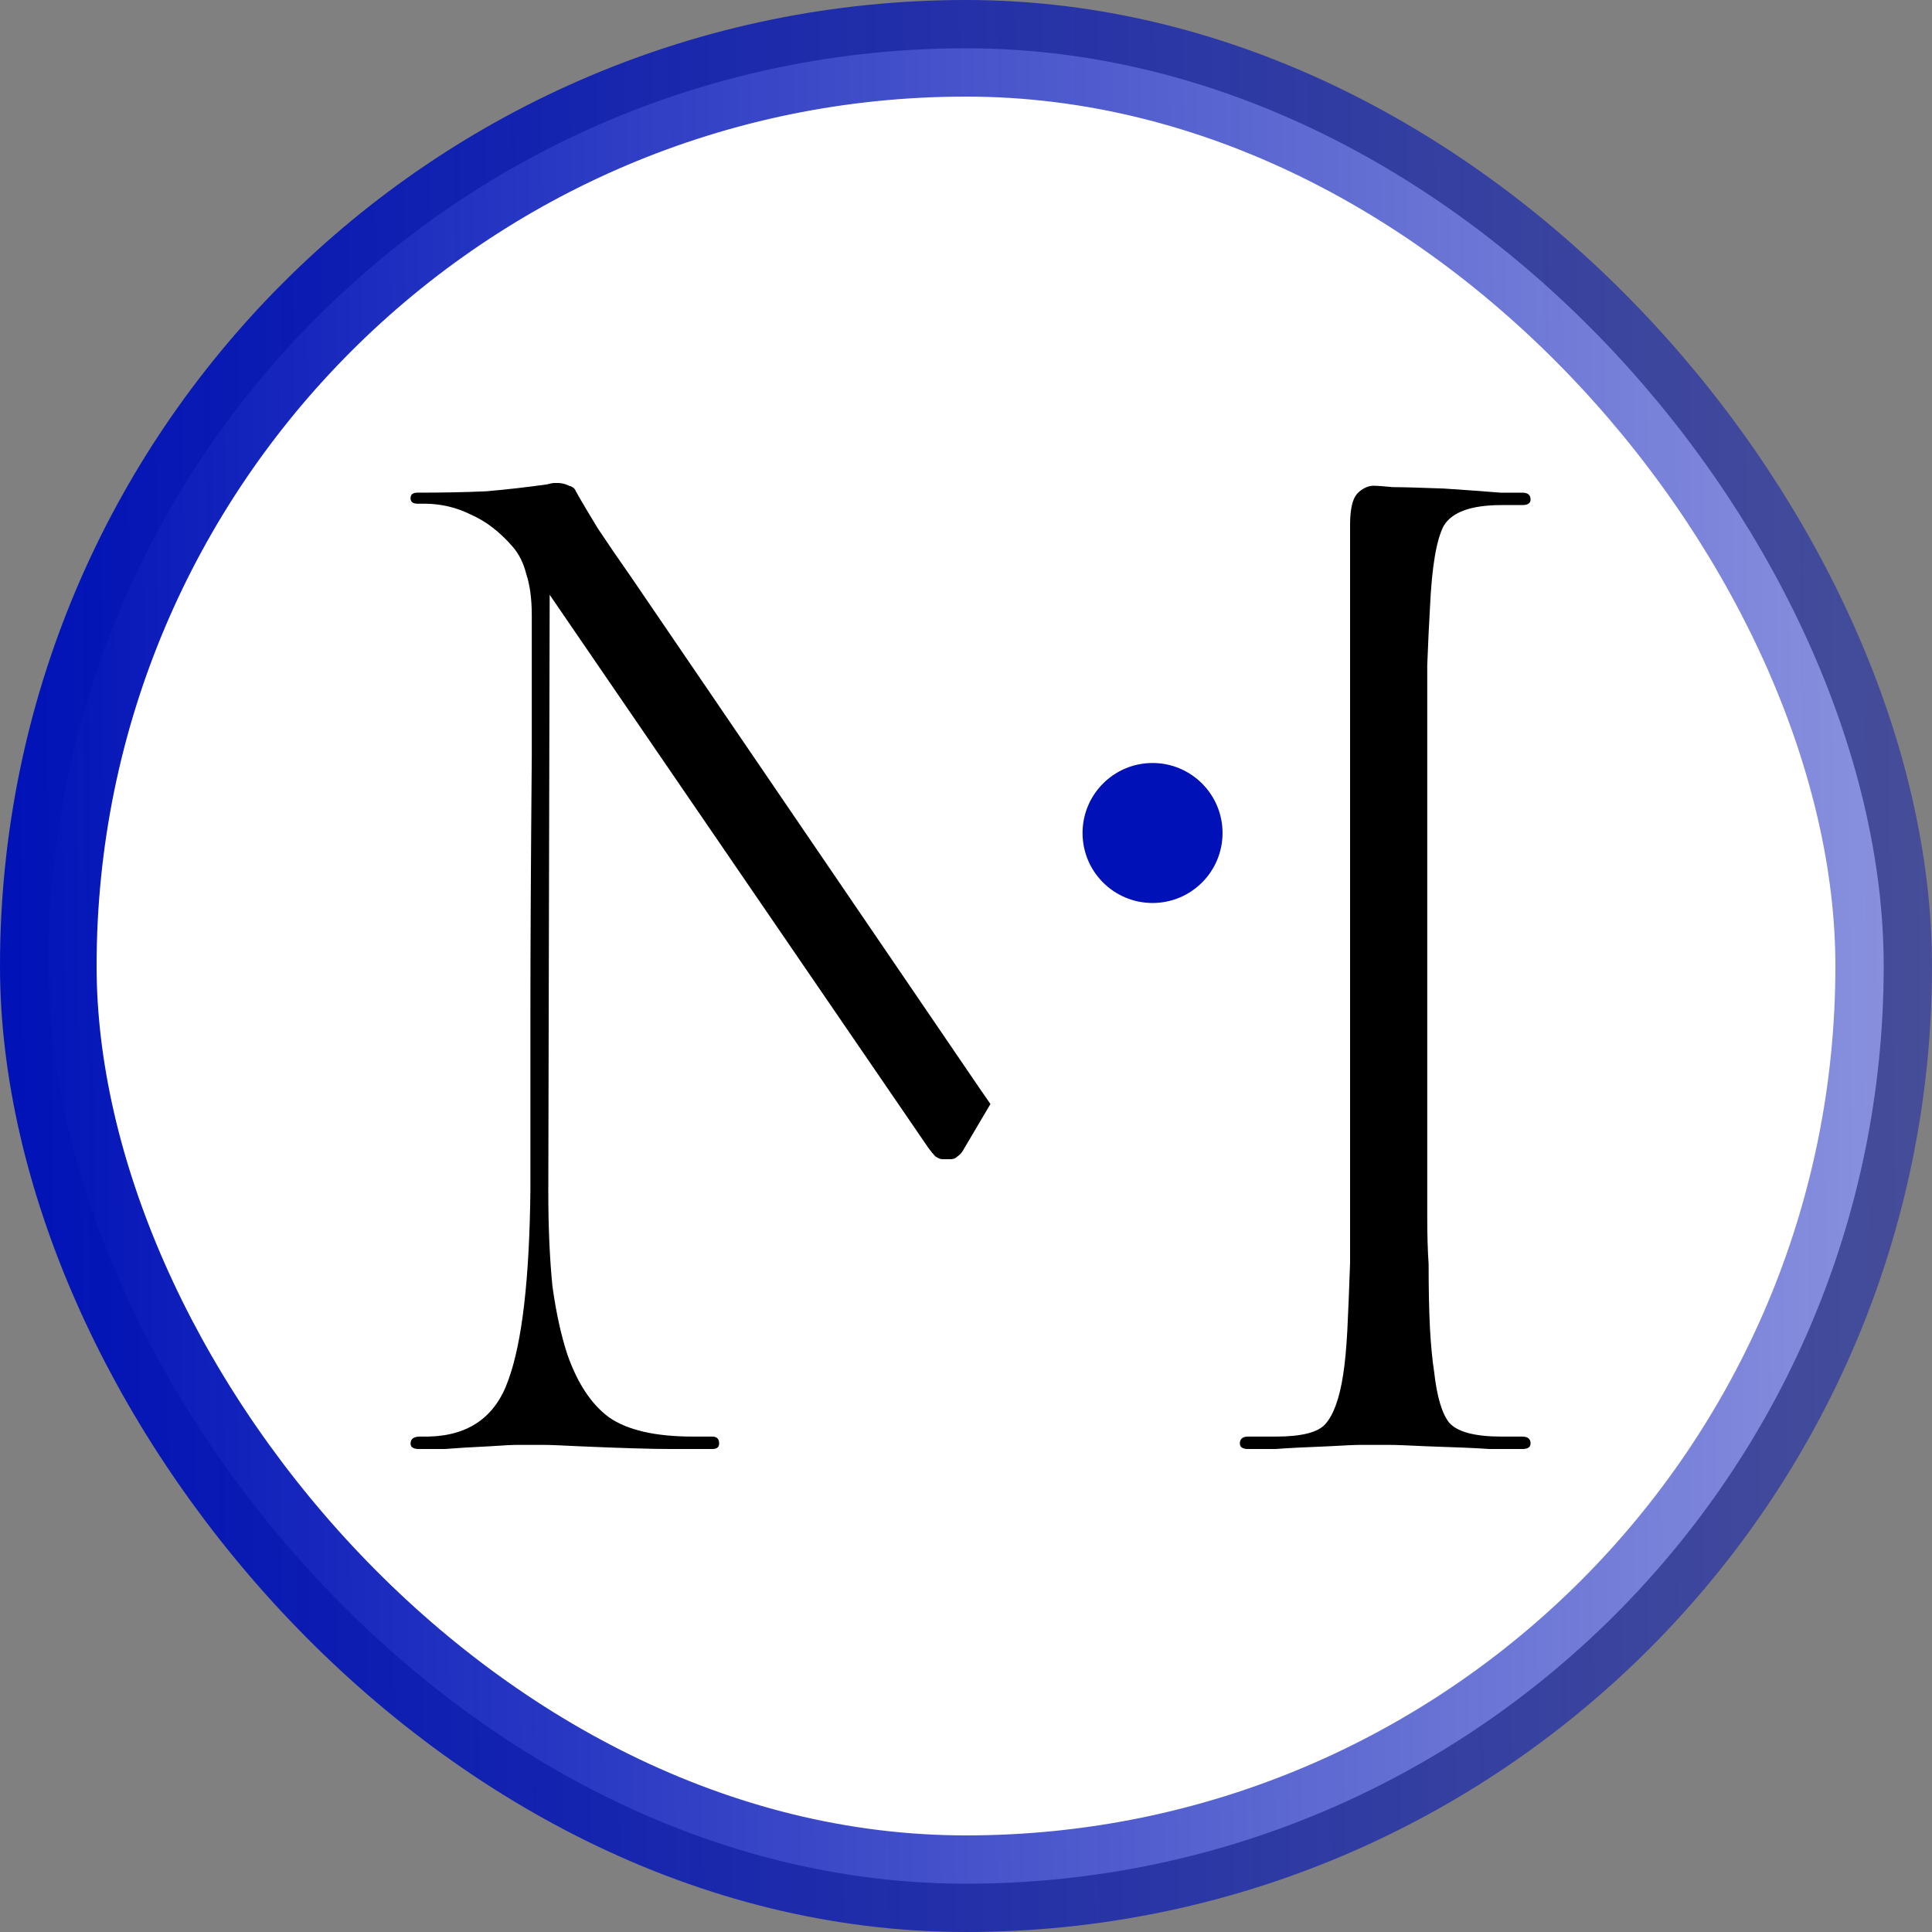 <svg width="80" height="80" viewBox="0 0 80 80" fill="none" xmlns="http://www.w3.org/2000/svg">
<rect x="0" y="0" width="80" height="80" fill="#808080" stroke="none"/>
<rect x="2" y="2" width="76" height="76" rx="38" fill="white"/>
<rect x="2" y="2" width="76" height="76" rx="38" stroke="url(#paint0_linear_917_470)" stroke-width="4"/>
<path d="M20.309 59.886C19.51 59.924 18.883 59.962 18.426 60H17.342C17.114 60 17 59.924 17 59.771C17 59.581 17.133 59.486 17.399 59.486H17.742C19.415 59.448 20.518 58.667 21.05 57.143C21.621 55.581 21.925 52.952 21.963 49.257V41.829C21.963 39.162 21.982 35.638 22.02 31.257V25.486C22.02 24.8 21.944 24.229 21.792 23.771C21.678 23.314 21.488 22.933 21.221 22.629C20.689 22.019 20.118 21.581 19.51 21.314C18.901 21.009 18.255 20.857 17.57 20.857H17.285C17.095 20.857 17 20.781 17 20.629C17 20.476 17.095 20.4 17.285 20.4C18.35 20.4 19.301 20.381 20.137 20.343C21.012 20.267 21.849 20.171 22.647 20.057C22.799 20.019 22.895 20 22.933 20H23.104C23.256 20 23.408 20.038 23.56 20.114C23.712 20.152 23.807 20.229 23.845 20.343C24.035 20.686 24.34 21.2 24.758 21.886C25.214 22.571 25.671 23.238 26.127 23.886L40.616 45.143L41.012 45.715L39.932 47.543C39.856 47.695 39.761 47.809 39.647 47.886C39.57 47.962 39.475 48 39.361 48H39.019C38.943 48 38.848 47.962 38.734 47.886C38.658 47.809 38.563 47.695 38.449 47.543L22.761 24.629L22.704 49.371C22.704 50.819 22.761 52.114 22.875 53.257C23.028 54.362 23.237 55.314 23.503 56.114C23.921 57.295 24.492 58.152 25.214 58.686C25.975 59.219 27.135 59.486 28.694 59.486H29.493C29.683 59.486 29.778 59.581 29.778 59.771C29.778 59.924 29.683 60 29.493 60H27.724C26.964 60 25.709 59.962 23.959 59.886C23.237 59.848 22.742 59.829 22.476 59.829H21.449C21.221 59.829 20.841 59.848 20.309 59.886Z" fill="black"/>
<path d="M56.303 20.343C56.493 20.191 56.684 20.114 56.874 20.114C57.026 20.114 57.292 20.133 57.672 20.171C58.053 20.171 58.756 20.191 59.783 20.229C60.924 20.305 61.703 20.362 62.122 20.4H63.035C63.263 20.4 63.377 20.495 63.377 20.686C63.377 20.838 63.263 20.914 63.035 20.914H62.179C60.924 20.914 60.125 21.2 59.783 21.771C59.479 22.343 59.289 23.467 59.213 25.143C59.175 25.791 59.136 26.59 59.099 27.543V50.4C59.099 51.124 59.117 51.771 59.156 52.343C59.156 53.41 59.175 54.305 59.213 55.029C59.251 55.714 59.308 56.305 59.384 56.8C59.498 57.829 59.707 58.533 60.011 58.914C60.353 59.295 61.076 59.486 62.179 59.486H63.035C63.263 59.486 63.377 59.581 63.377 59.771C63.377 59.924 63.263 60 63.035 60H61.666C61.133 59.962 60.258 59.924 59.041 59.886C58.281 59.848 57.767 59.829 57.501 59.829H56.36C56.132 59.829 55.695 59.848 55.048 59.886C54.06 59.924 53.318 59.962 52.824 60H51.683C51.455 60 51.34 59.924 51.34 59.771C51.34 59.581 51.455 59.486 51.683 59.486H52.824C53.889 59.486 54.573 59.314 54.877 58.971C55.219 58.59 55.467 57.905 55.619 56.914C55.695 56.419 55.752 55.809 55.79 55.086C55.828 54.324 55.866 53.391 55.904 52.286V21.739C55.904 20.685 56.17 20.458 56.276 20.367C56.287 20.358 56.296 20.35 56.303 20.343Z" fill="black"/>
<path d="M50.623 34.493C50.623 36.094 49.325 37.391 47.725 37.391C46.124 37.391 44.826 36.094 44.826 34.493C44.826 32.892 46.124 31.594 47.725 31.594C49.325 31.594 50.623 32.892 50.623 34.493Z" fill="#0012B7"/>
<defs>
<linearGradient id="paint0_linear_917_470" x1="5.21541e-07" y1="80" x2="80.999" y2="78.975" gradientUnits="userSpaceOnUse">
<stop stop-color="#0012B7"/>
<stop offset="1" stop-color="#0012B7" stop-opacity="0.45"/>
</linearGradient>
</defs>
</svg>
